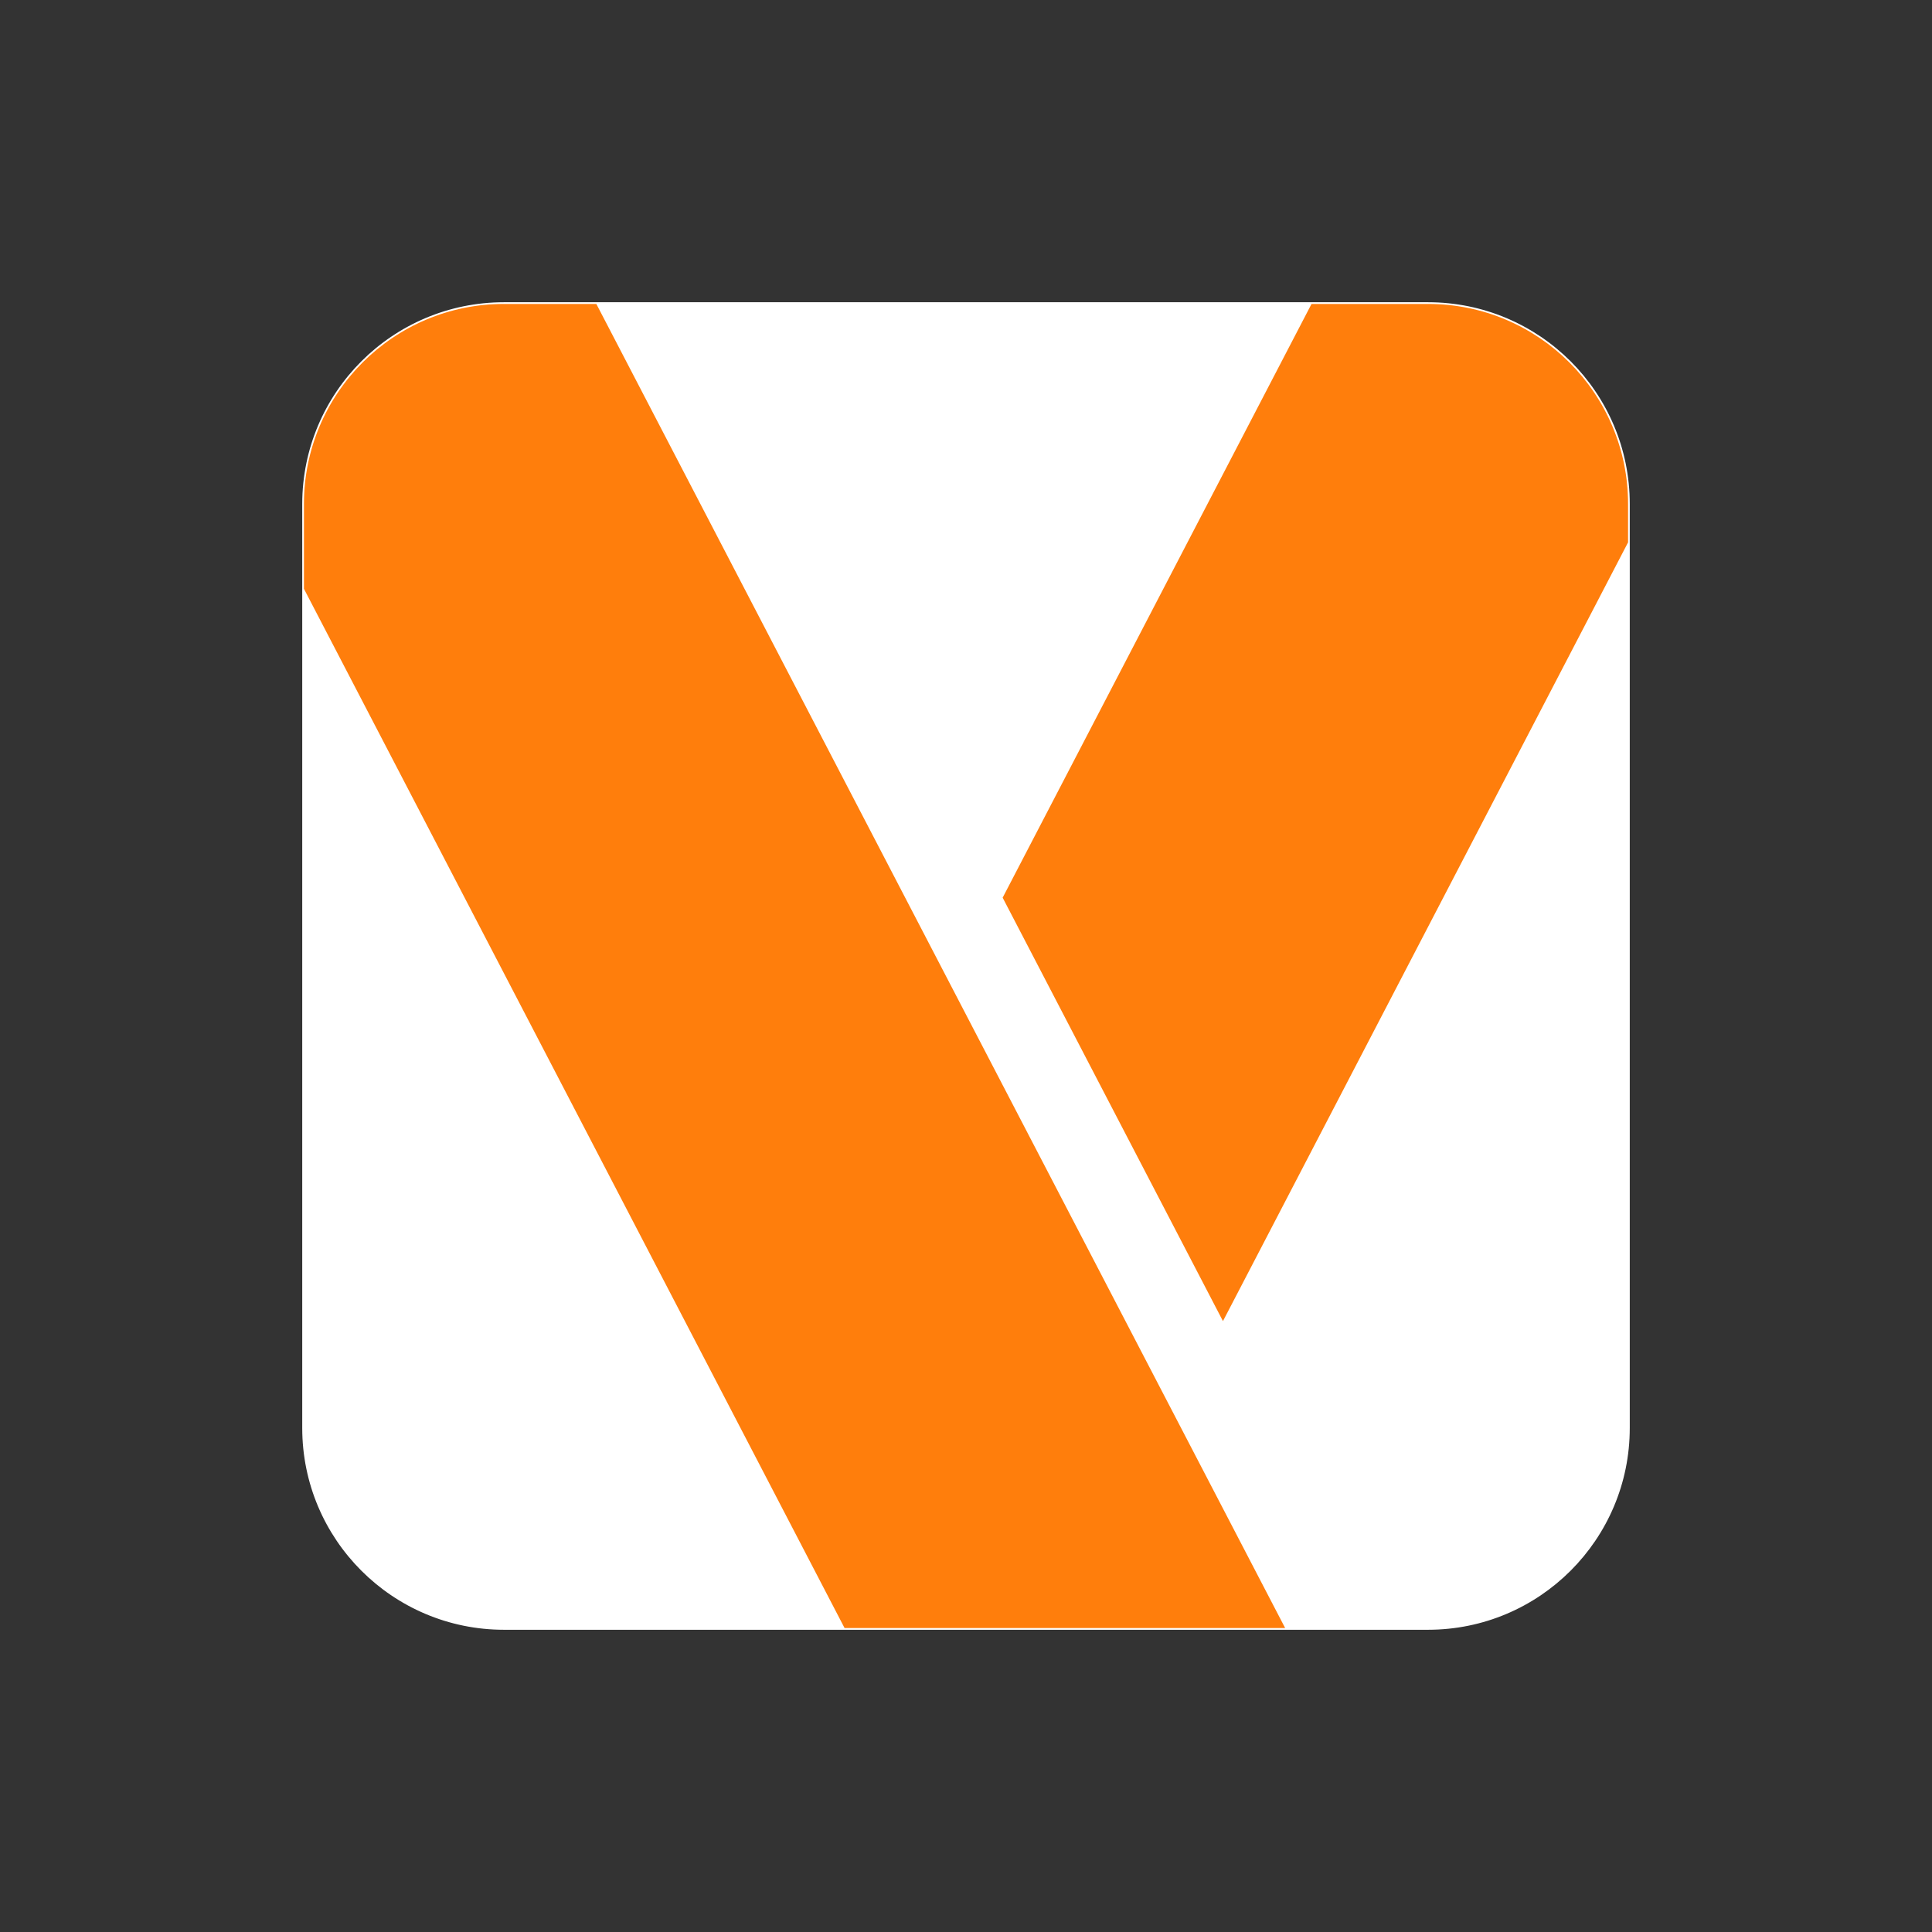 <?xml version="1.0" encoding="utf-8"?>
<!-- Generator: Adobe Illustrator 27.6.1, SVG Export Plug-In . SVG Version: 6.00 Build 0)  -->
<svg version="1.1" id="Layer_1" xmlns="http://www.w3.org/2000/svg" xmlns:xlink="http://www.w3.org/1999/xlink" x="0px" y="0px"
	 viewBox="0 0 1080 1080" style="enable-background:new 0 0 1080 1080;" xml:space="preserve">
<rect x="0" y="0" width="1080" height="1080" fill="#333333" stroke="none"/>
<style type="text/css">
	.st0{fill:#5D6778;}
	.st1{fill:#FF7E0C;}
	.st2{fill:#F17300;}
	.st3{fill:url(#SVGID_1_);}
	.st4{fill:#FFFFFF;stroke:#FFFFFF;stroke-width:1.899;stroke-miterlimit:10;}
	.st5{fill:url(#SVGID_00000000938940698407414960000002692196501380046009_);}
	.st6{fill:url(#SVGID_00000109020733497502921540000013108644775218230703_);}
	.st7{fill:#FFFFFF;}
	.st8{fill:url(#SVGID_00000026843774994951539710000005174163901631292820_);}
	.st9{fill:url(#SVGID_00000147909719698878442330000005652729081121089698_);}
	.st10{fill:url(#SVGID_00000052064133833017055080000011656462367711657650_);}
</style>
<polyline fill="None" points="778.01,1080 1080,1080 1080,0 0,0 0,1080 778.01,1080 "/>
<g>
	<g>
		<g>
			<path class="st4" d="M798.25,910.1h-516.5c-61.77,0-111.85-50.08-111.85-111.85v-516.5c0-61.77,50.08-111.85,111.85-111.85h516.5
				c61.77,0,111.85,50.08,111.85,111.85v516.5C910.1,860.02,860.02,910.1,798.25,910.1z"/>
			<path class="st1" d="M718.41,910.09H472.12l-62.01-119.19L169.9,329.14v-47.39c0-61.78,50.08-111.84,111.84-111.84h51.62
				l199.89,384.27l123.14,236.7L718.41,910.09z"/>
			<path class="st1" d="M910.1,281.76v21.42L683.64,738.51L560.49,501.8l172.66-331.89h65.1
				C860.02,169.91,910.1,219.97,910.1,281.76z"/>
		</g>
	</g>
</g>
</svg>
